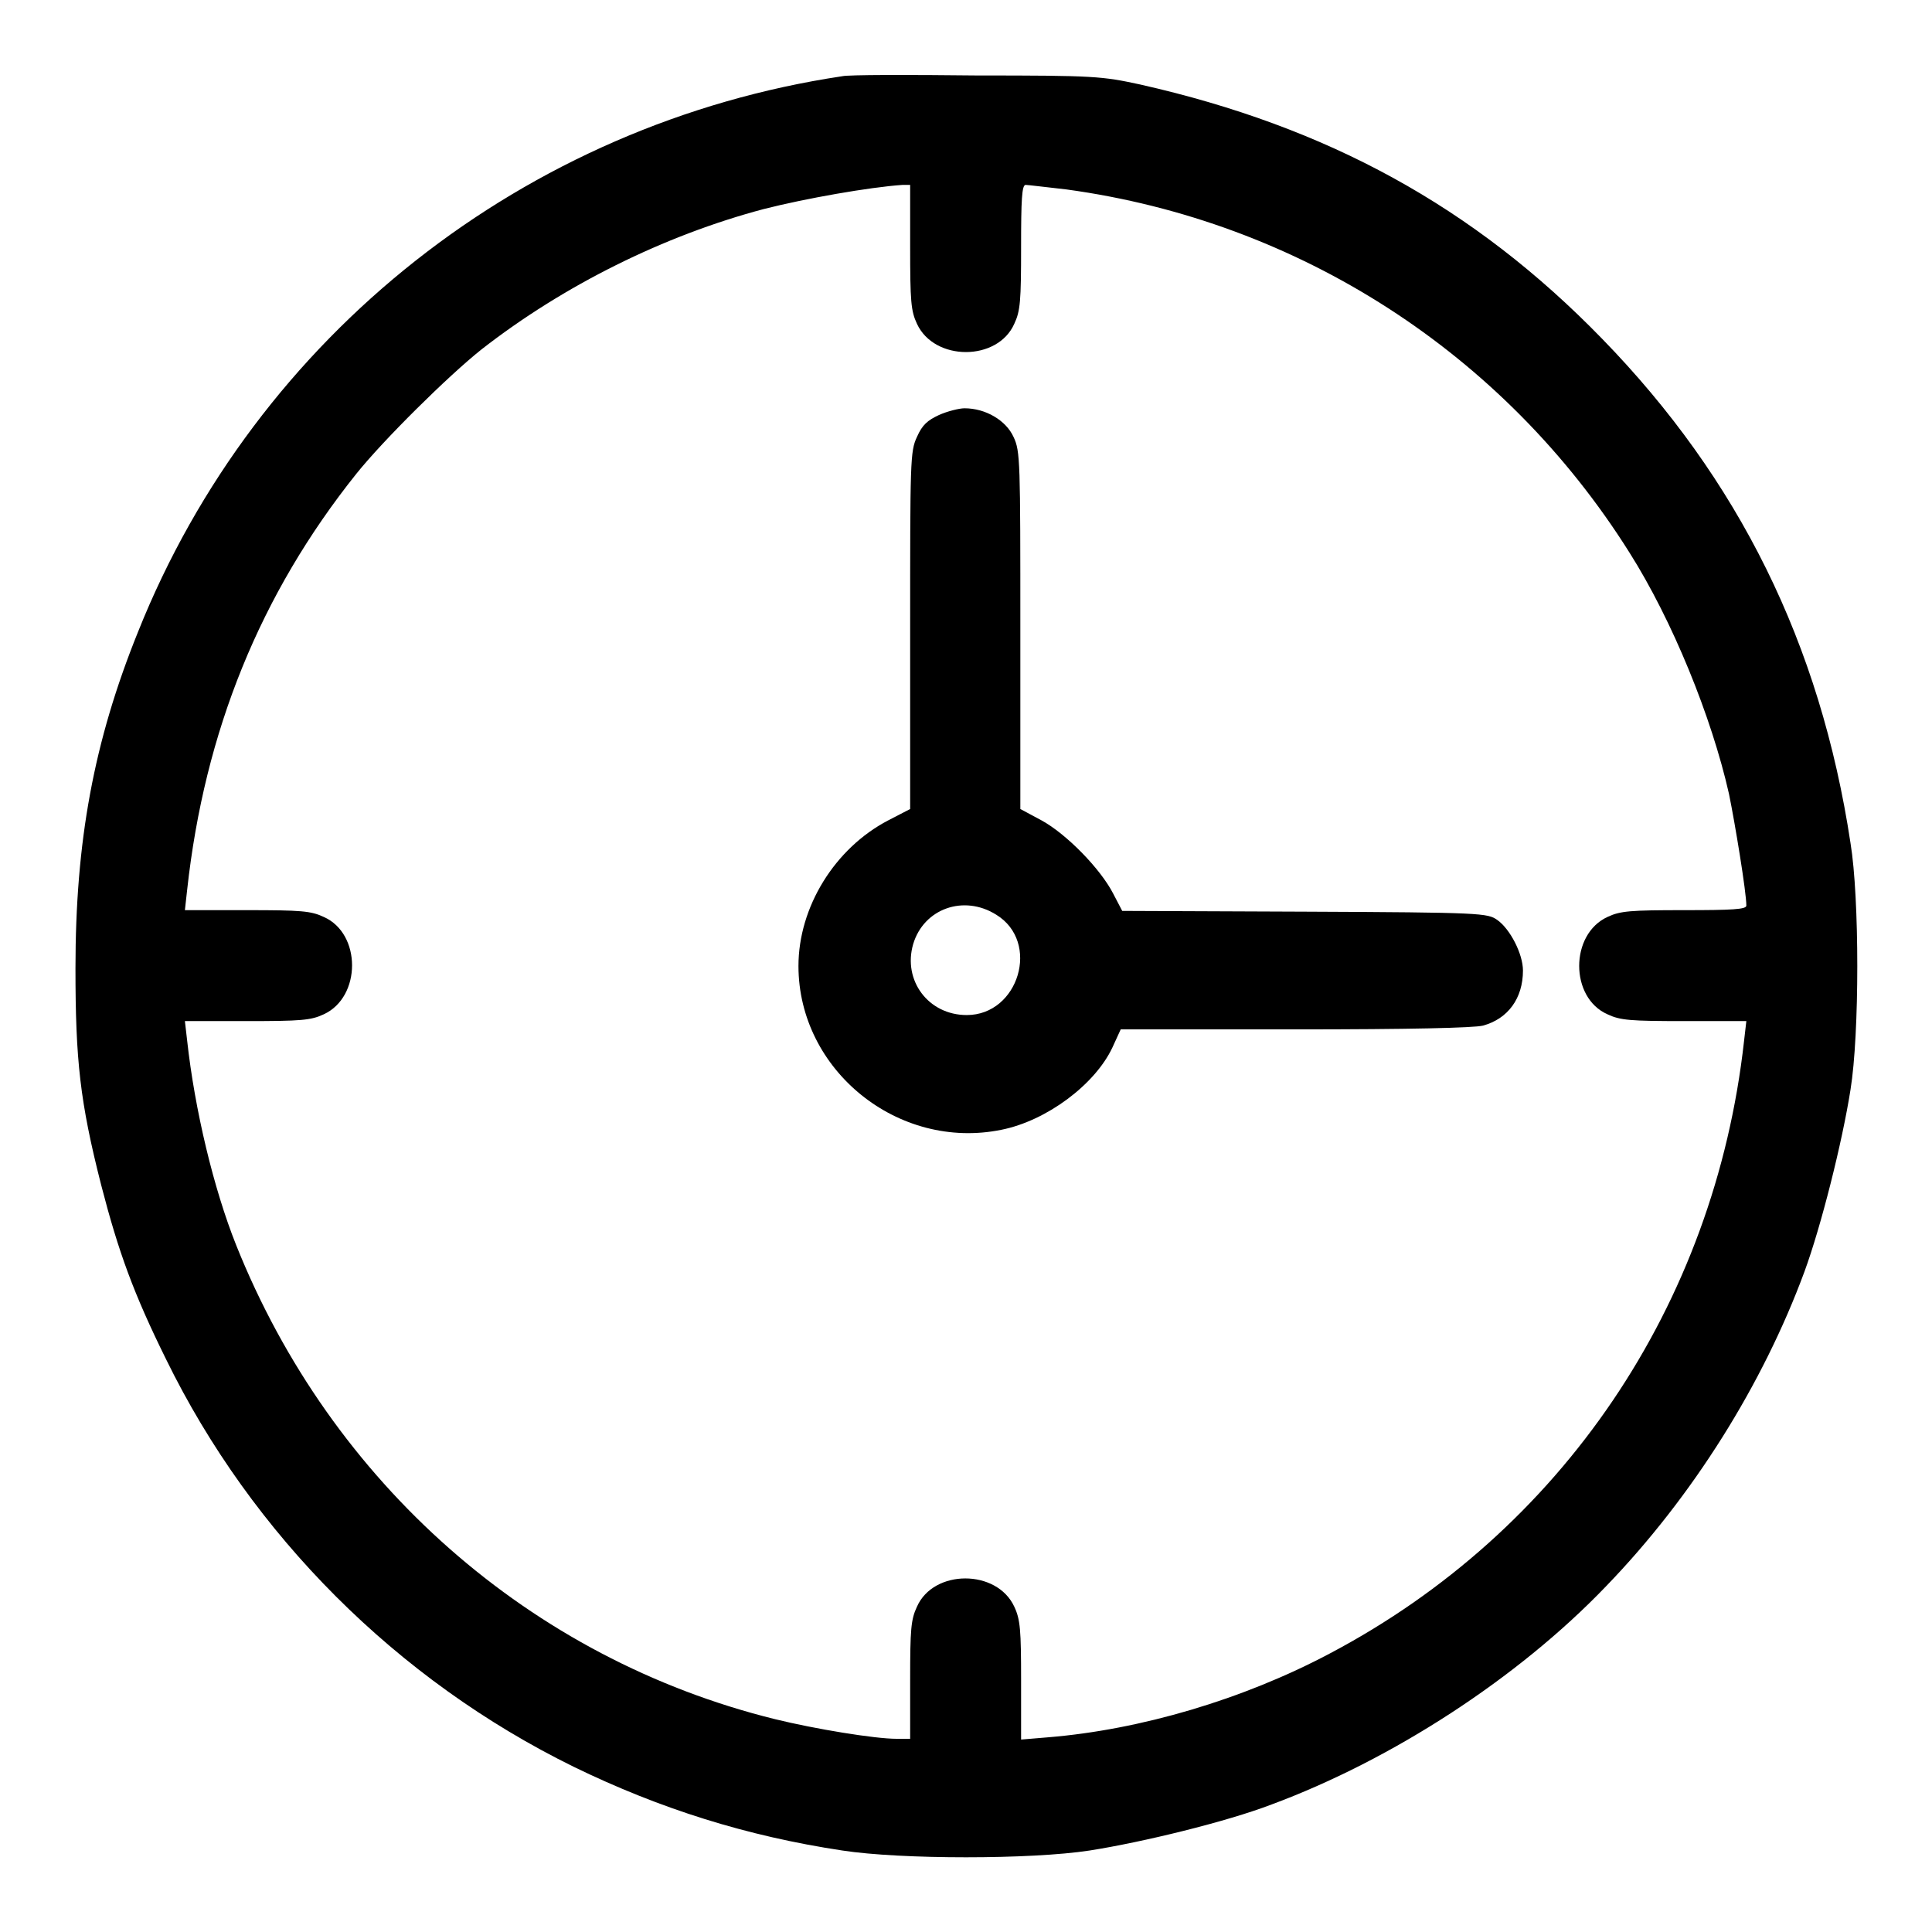 <?xml version="1.0" encoding="utf-8"?>
<!-- Svg Vector Icons : http://www.onlinewebfonts.com/icon -->
<!DOCTYPE svg PUBLIC "-//W3C//DTD SVG 1.1//EN" "http://www.w3.org/Graphics/SVG/1.1/DTD/svg11.dtd">
<svg version="1.1" xmlns="http://www.w3.org/2000/svg" xmlns:xlink="http://www.w3.org/1999/xlink" x="0px" y="0px" viewBox="0 0 256 256" enable-background="new 0 0 256 256" xml:space="preserve">
<g><g><g><path fill="#000000" d="M111.6,10.1c-42,6.3-77.6,34.3-93.3,73.6c-5.9,14.6-8.3,27.8-8.3,44.6c0,12.2,0.6,17.7,3.4,28.7c2.3,8.9,4.3,14.4,8.6,23.1c11.4,23.3,30.6,42.5,54,54c11.5,5.6,23,9.2,35.6,11.1c7.8,1.2,25,1.2,32.8,0c7-1.1,18.1-3.8,24.1-6.1c15.9-5.9,32.6-16.7,44.3-28.9c11.5-11.9,20.8-26.8,26.3-41.7c2.2-6,5-17.1,6.1-24.1c1.2-7.4,1.2-25.4,0-32.7c-4-26.4-14.8-48.2-32.9-66.8c-17-17.5-36.4-28.1-61.2-33.7c-5.1-1.1-6-1.2-21.7-1.2C120.4,9.9,112.4,9.9,111.6,10.1z M120.6,32.7c0,7.2,0.1,8.5,0.9,10.2c2.3,5,10.7,5,12.9,0c0.8-1.7,0.9-3,0.9-10.2c0-6.2,0.1-8.2,0.6-8.2c0.3,0,2.7,0.3,5.4,0.6c30.8,4.2,58,21.7,74.6,48.1c5.7,9,10.9,21.8,13.2,32c0.8,3.9,2.3,13,2.3,14.8c0,0.5-1.9,0.6-8.2,0.6c-7.2,0-8.5,0.1-10.2,0.9c-5,2.3-5,10.7,0,12.9c1.7,0.8,3,0.9,10.2,0.9h8.2l-0.3,2.6c-3.9,35.1-24.2,65-54.9,81.2c-11.5,6.1-25.1,10.1-37.3,11.1l-3.6,0.3v-7.8c0-6.7-0.1-8.1-0.9-9.8c-2.3-5-10.7-5-12.9,0c-0.8,1.7-0.9,3-0.9,9.7v7.8h-1.8c-2.9,0-10.8-1.3-16.1-2.6c-32.4-8-58.8-31.3-71.4-62.8c-3-7.5-5.5-18-6.5-27.1l-0.3-2.6h8.2c7.2,0,8.5-0.1,10.2-0.9c5-2.3,5-10.7,0-12.9c-1.7-0.8-3-0.9-10.2-0.9h-8.2l0.3-2.7c2.3-21,9.7-39.2,22.4-55.1c3.6-4.5,12.2-13,16.6-16.5c10.9-8.5,24.2-15.1,37.4-18.6c5.5-1.4,14-2.9,18.4-3.2l1,0L120.6,32.7L120.6,32.7z"/><path fill="#000000" d="M124.4,55c-1.5,0.7-2.2,1.3-2.9,2.9c-0.9,1.9-0.9,3.2-0.9,25.6v23.7l-2.9,1.5c-7.1,3.7-11.9,11.5-11.9,19.3c0,13.8,13.2,24.5,26.9,21.7c6-1.2,12.4-6,14.7-10.9l1.1-2.4l23.1,0c15.2,0,23.7-0.2,24.9-0.5c3.3-0.9,5.3-3.6,5.3-7.3c0-2.2-1.7-5.5-3.4-6.7c-1.3-0.9-1.9-1-25.5-1.1l-24.2-0.1l-1.2-2.3c-1.7-3.3-6.2-7.9-9.5-9.7l-2.8-1.5V83.5c0-22.4,0-23.7-0.9-25.6c-1-2.2-3.7-3.8-6.5-3.8C127.1,54.1,125.5,54.5,124.4,55z M132,121.2c5.9,3.6,3,13.3-3.9,13.3c-5.1,0-8.5-4.6-7.1-9.4C122.4,120.4,127.7,118.5,132,121.2z"/></g></g></g>
</svg>